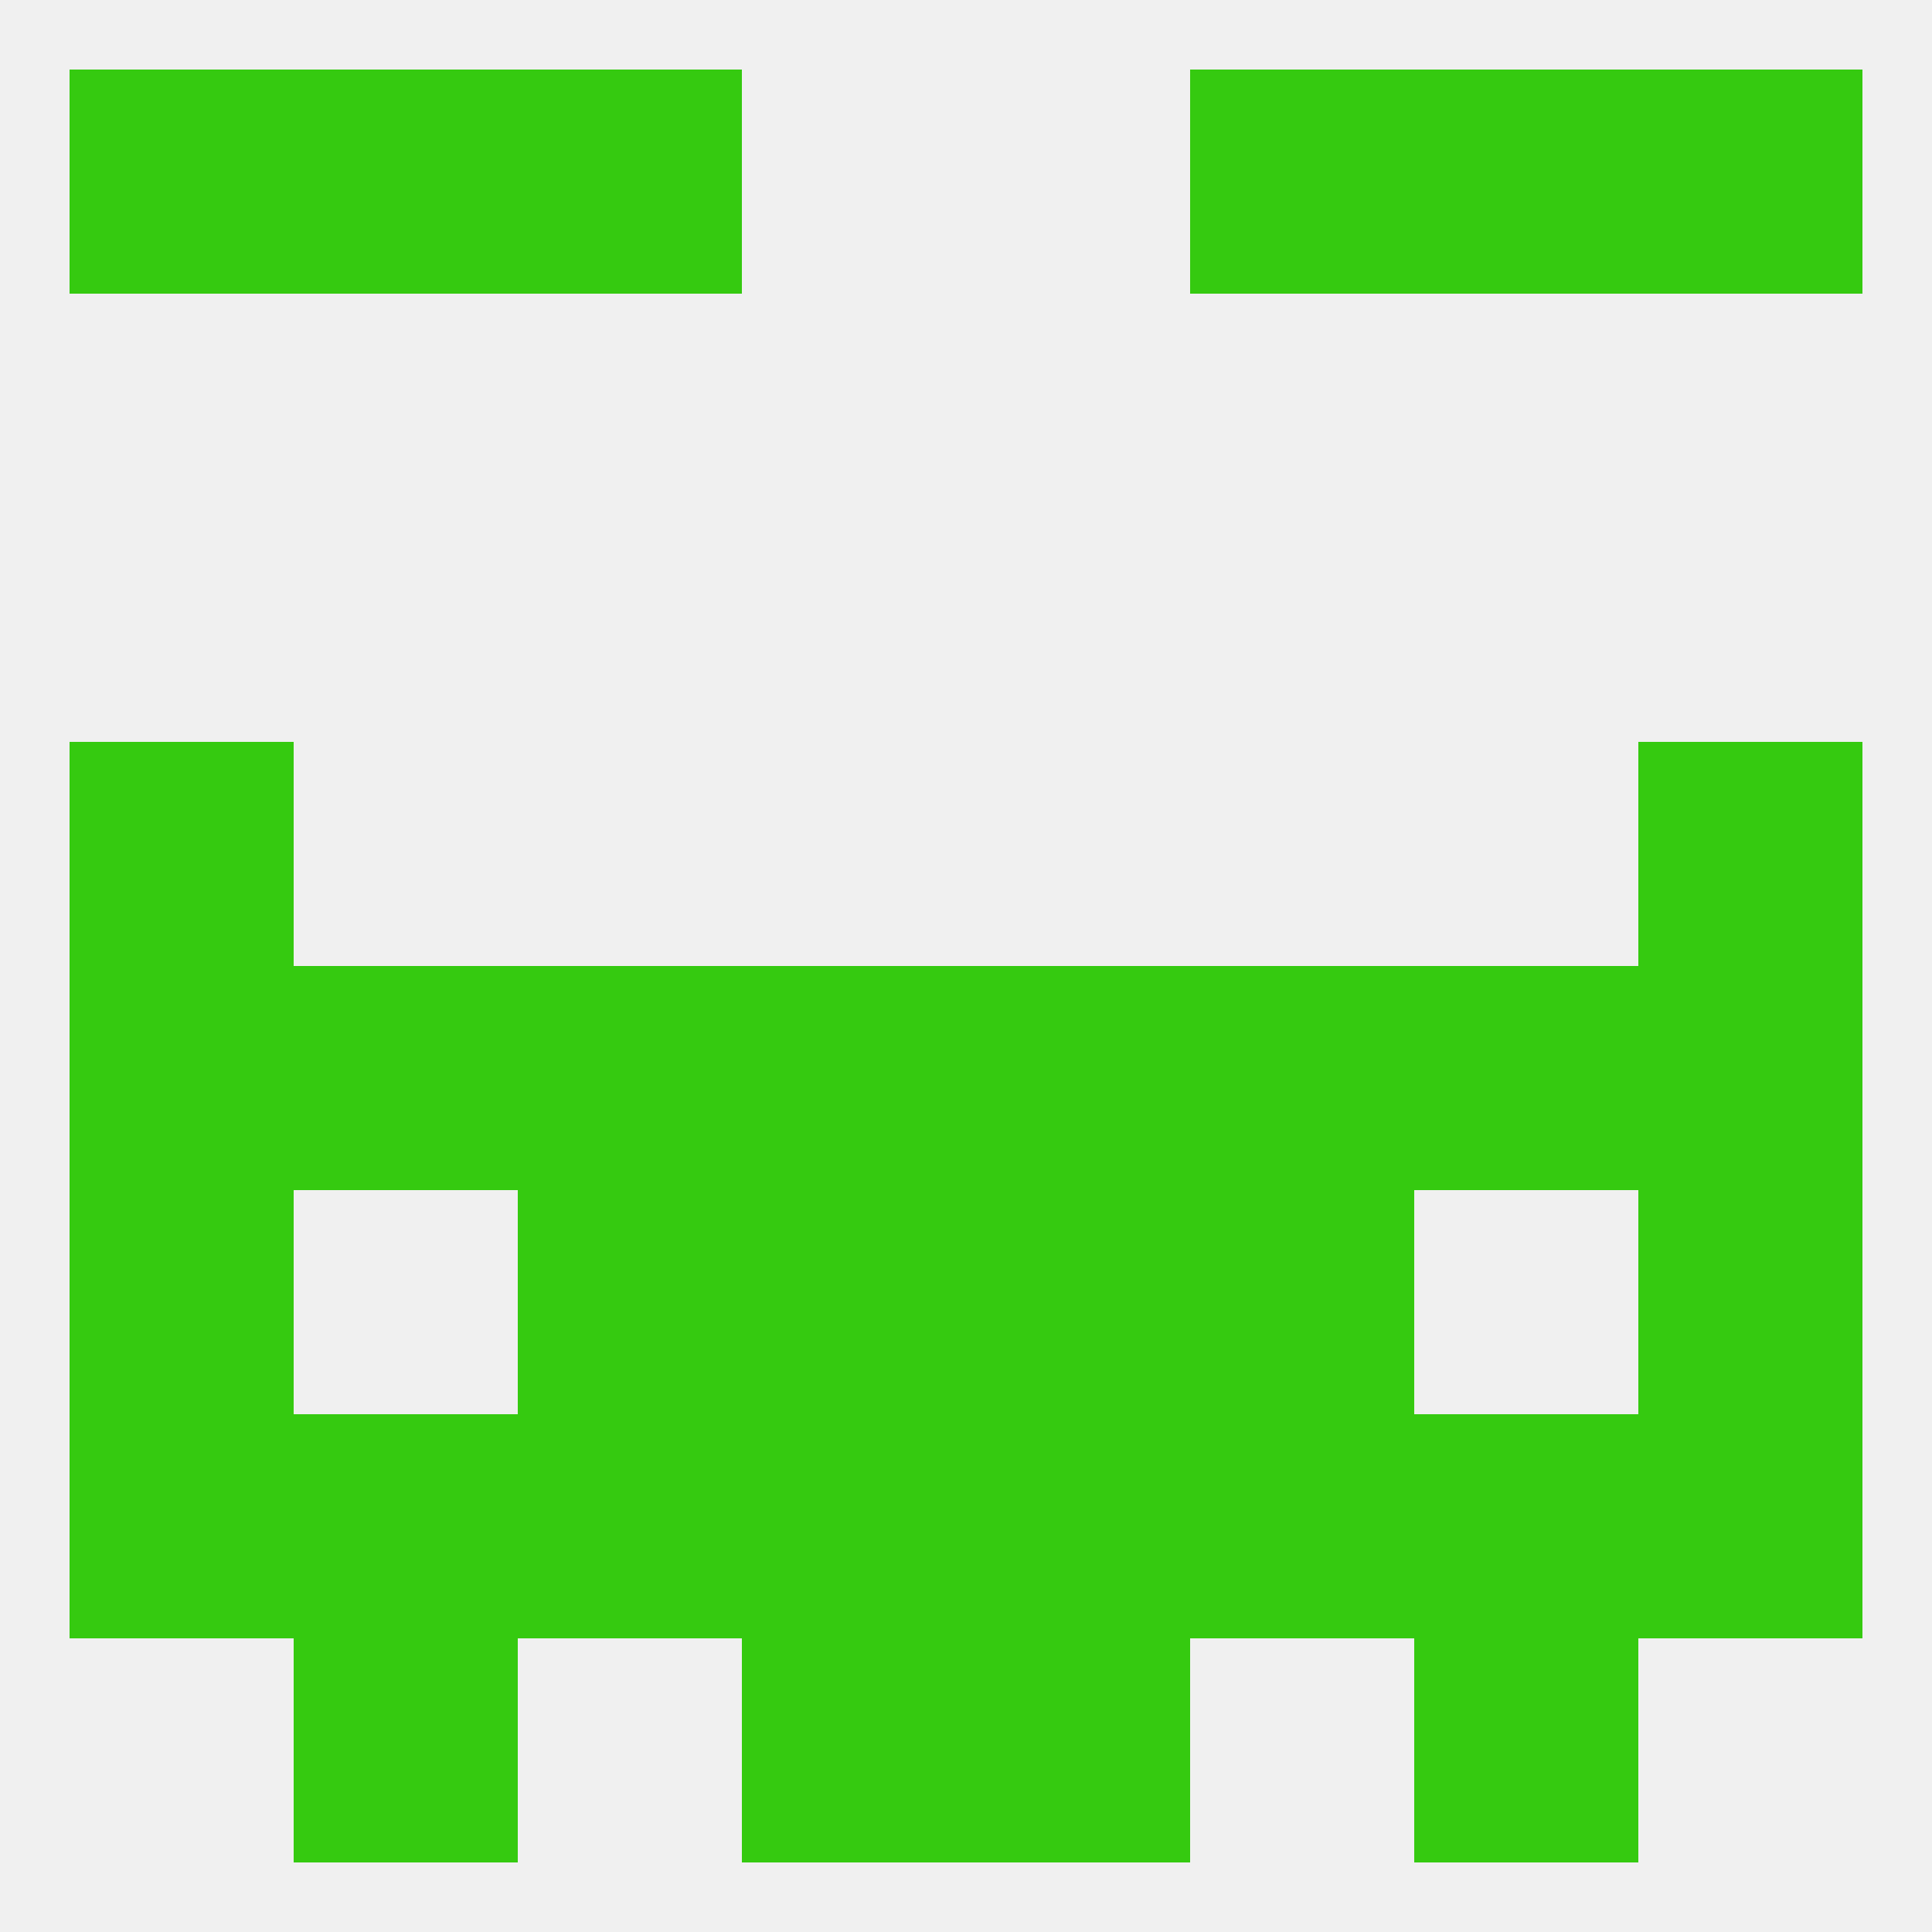 
<!--   <?xml version="1.0"?> -->
<svg version="1.1" baseprofile="full" xmlns="http://www.w3.org/2000/svg" xmlns:xlink="http://www.w3.org/1999/xlink" xmlns:ev="http://www.w3.org/2001/xml-events" width="250" height="250" viewBox="0 0 250 250" >
	<rect width="100%" height="100%" fill="rgba(240,240,240,255)"/>

	<rect x="154" y="9" width="29" height="29" fill="rgba(53,202,16,255)"/>
	<rect x="38" y="9" width="29" height="29" fill="rgba(53,202,16,255)"/>
	<rect x="183" y="9" width="29" height="29" fill="rgba(53,202,16,255)"/>
	<rect x="9" y="9" width="29" height="29" fill="rgba(53,202,16,255)"/>
	<rect x="212" y="9" width="29" height="29" fill="rgba(53,202,16,255)"/>
	<rect x="67" y="9" width="29" height="29" fill="rgba(53,202,16,255)"/>
	<rect x="9" y="96" width="29" height="29" fill="rgba(53,202,16,255)"/>
	<rect x="212" y="96" width="29" height="29" fill="rgba(53,202,16,255)"/>
	<rect x="9" y="125" width="29" height="29" fill="rgba(53,202,16,255)"/>
	<rect x="125" y="125" width="29" height="29" fill="rgba(53,202,16,255)"/>
	<rect x="67" y="125" width="29" height="29" fill="rgba(53,202,16,255)"/>
	<rect x="154" y="125" width="29" height="29" fill="rgba(53,202,16,255)"/>
	<rect x="212" y="125" width="29" height="29" fill="rgba(53,202,16,255)"/>
	<rect x="96" y="125" width="29" height="29" fill="rgba(53,202,16,255)"/>
	<rect x="38" y="125" width="29" height="29" fill="rgba(53,202,16,255)"/>
	<rect x="183" y="125" width="29" height="29" fill="rgba(53,202,16,255)"/>
	<rect x="38" y="183" width="29" height="29" fill="rgba(53,202,16,255)"/>
	<rect x="67" y="183" width="29" height="29" fill="rgba(53,202,16,255)"/>
	<rect x="154" y="183" width="29" height="29" fill="rgba(53,202,16,255)"/>
	<rect x="183" y="183" width="29" height="29" fill="rgba(53,202,16,255)"/>
	<rect x="96" y="183" width="29" height="29" fill="rgba(53,202,16,255)"/>
	<rect x="125" y="183" width="29" height="29" fill="rgba(53,202,16,255)"/>
	<rect x="9" y="183" width="29" height="29" fill="rgba(53,202,16,255)"/>
	<rect x="212" y="183" width="29" height="29" fill="rgba(53,202,16,255)"/>
	<rect x="67" y="154" width="29" height="29" fill="rgba(53,202,16,255)"/>
	<rect x="154" y="154" width="29" height="29" fill="rgba(53,202,16,255)"/>
	<rect x="96" y="154" width="29" height="29" fill="rgba(53,202,16,255)"/>
	<rect x="125" y="154" width="29" height="29" fill="rgba(53,202,16,255)"/>
	<rect x="9" y="154" width="29" height="29" fill="rgba(53,202,16,255)"/>
	<rect x="212" y="154" width="29" height="29" fill="rgba(53,202,16,255)"/>
	<rect x="38" y="212" width="29" height="29" fill="rgba(53,202,16,255)"/>
	<rect x="183" y="212" width="29" height="29" fill="rgba(53,202,16,255)"/>
	<rect x="96" y="212" width="29" height="29" fill="rgba(53,202,16,255)"/>
	<rect x="125" y="212" width="29" height="29" fill="rgba(53,202,16,255)"/>
</svg>